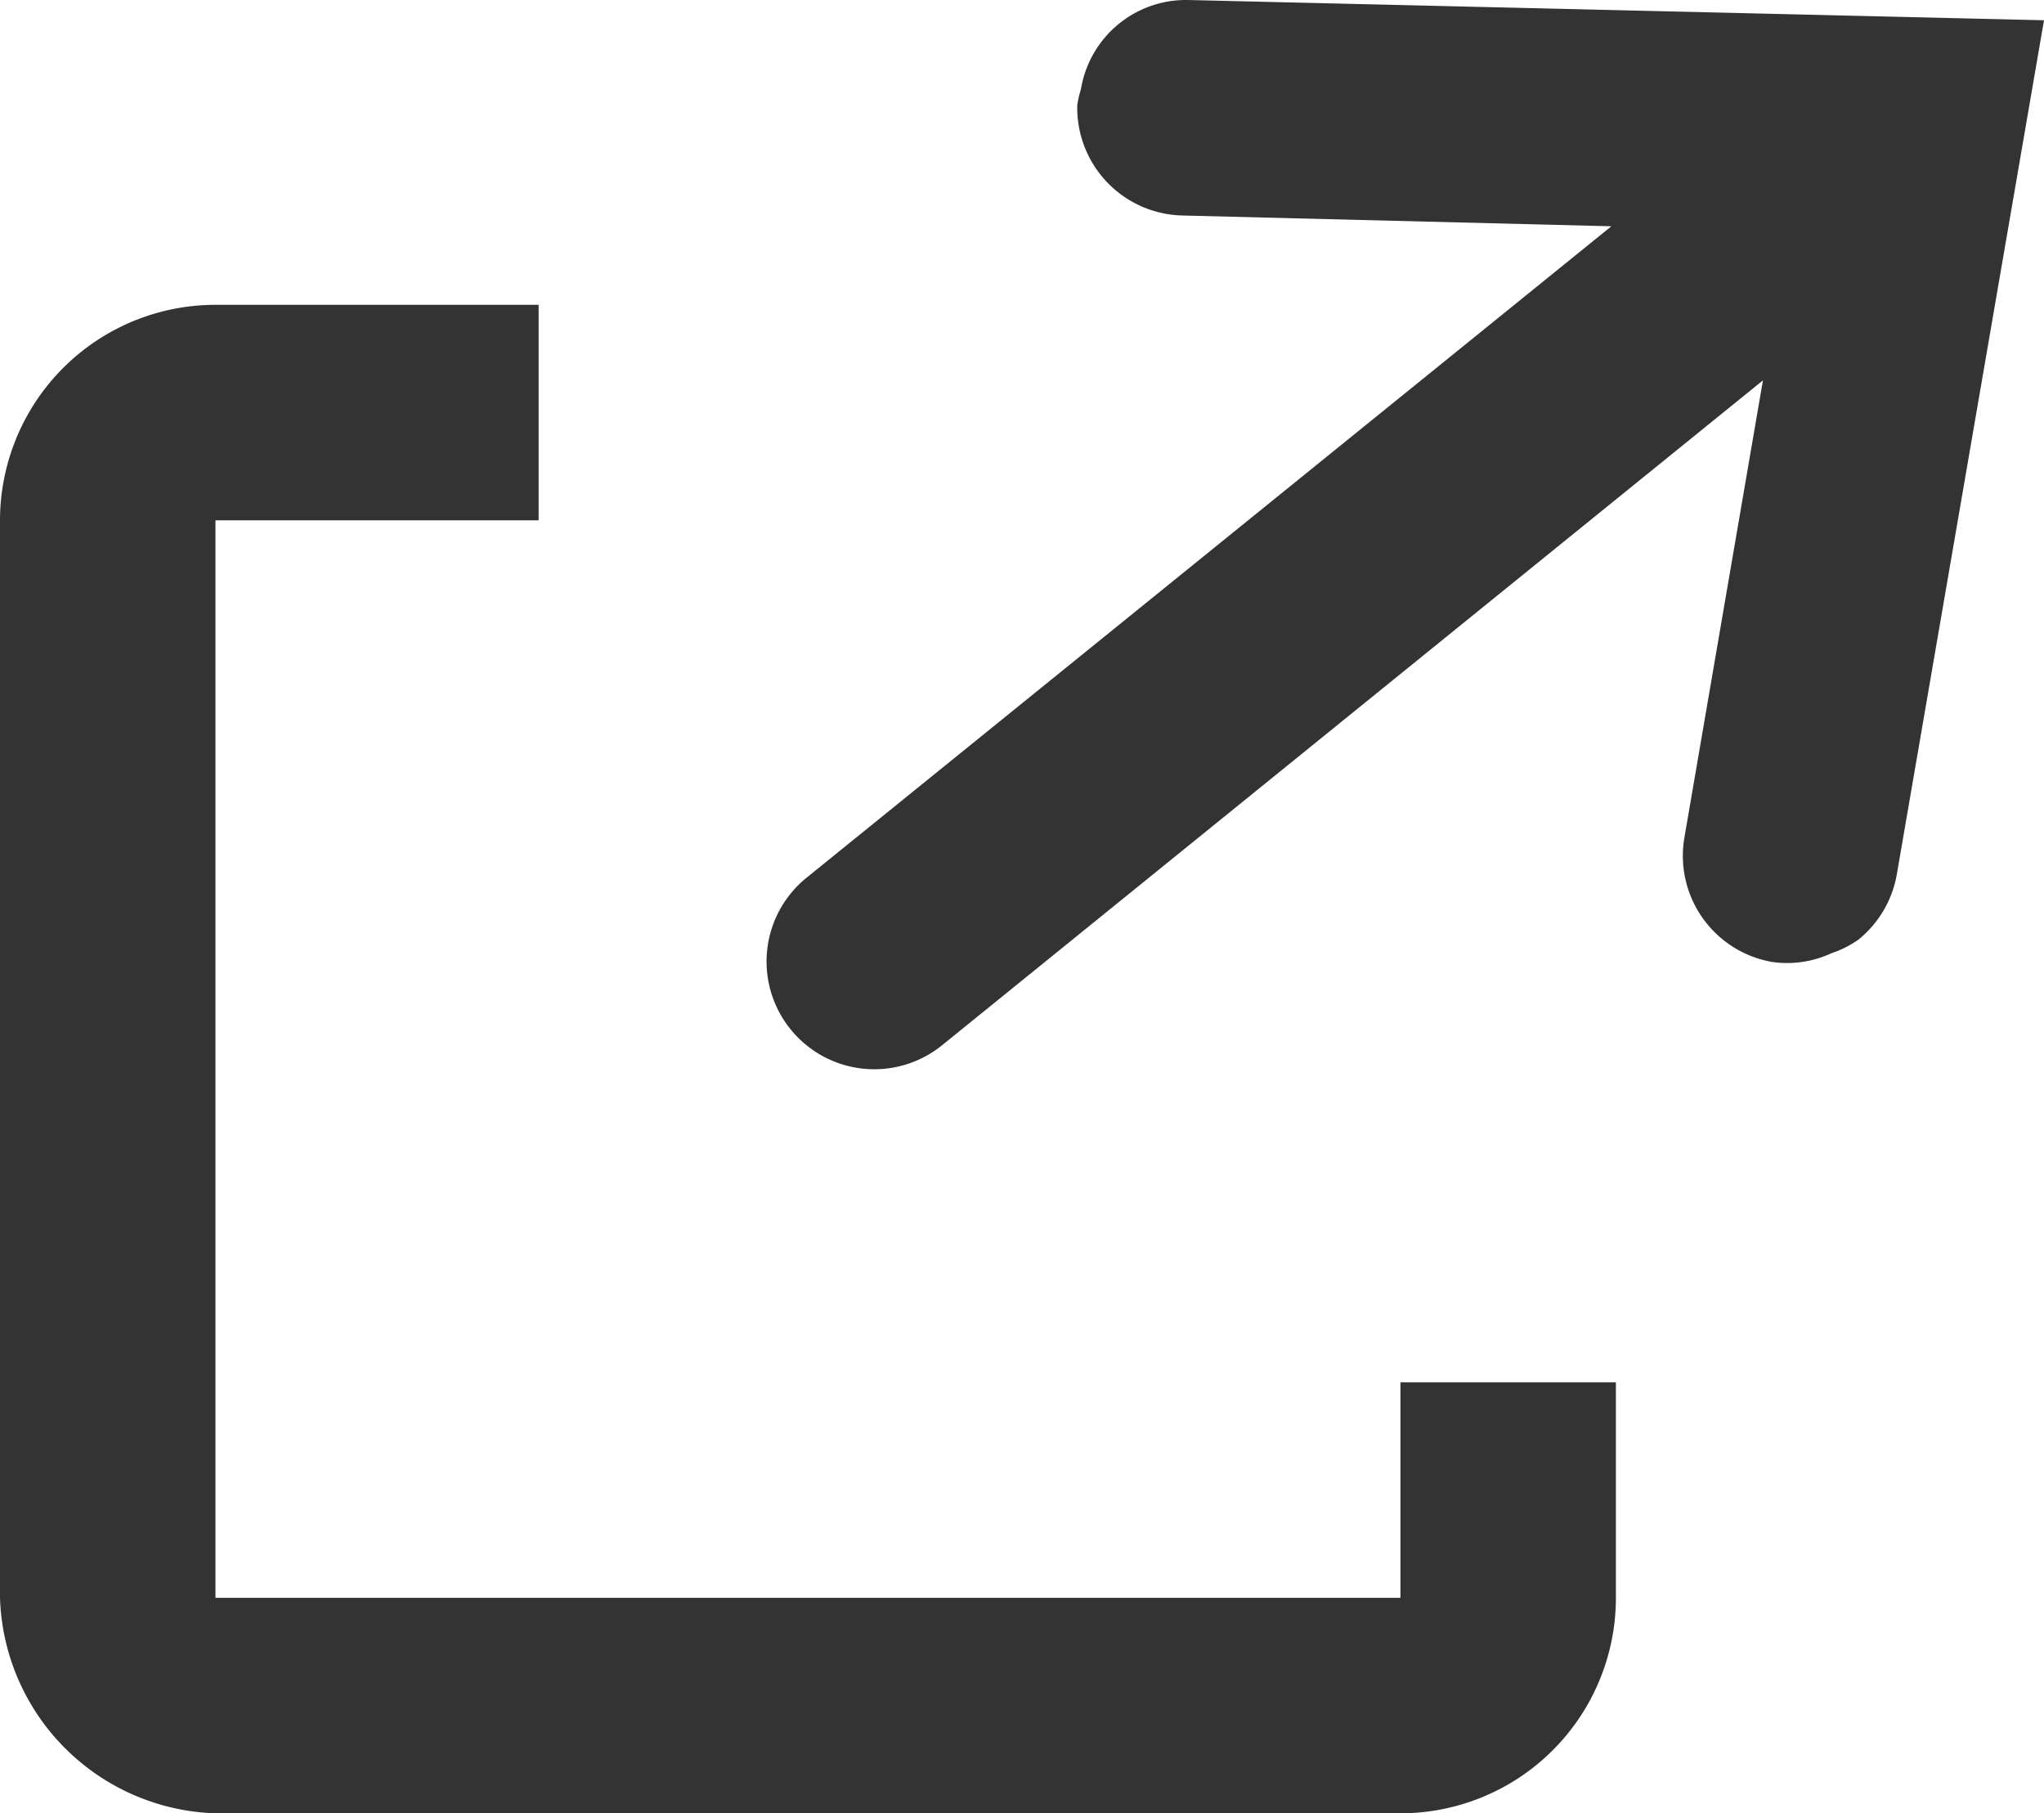 <svg xmlns="http://www.w3.org/2000/svg" xmlns:xlink="http://www.w3.org/1999/xlink" viewBox="0 0 18.974 16.829"><defs><clipPath id="a"><rect width="18.974" height="16.829" transform="translate(0 0)" fill="none"/></clipPath></defs><g transform="translate(-4 0)"><g transform="translate(4)" clip-path="url(#a)"><path d="M2,16.829H13a2,2,0,0,0,2-2v-2H13v2H2v-10H5v-2H2a2,2,0,0,0-1.959,1.6,1.979,1.979,0,0,0-.041.4v10a2.066,2.066,0,0,0,2,2" fill="#333"/><path d="M11.024,0h0a.988.988,0,0,0-.99.829A.919.919,0,0,0,10,.976h0A1,1,0,0,0,10.976,2l3.982.1L7.487,8.146A1,1,0,1,0,8.746,9.7l7.619-6.17-.729,4.243h0a1,1,0,0,0,.816,1.155A.976.976,0,0,0,17,8.847a.963.963,0,0,0,.252-.127,1,1,0,0,0,.356-.607L18.974.188Z" fill="#333"/></g></g></svg>
